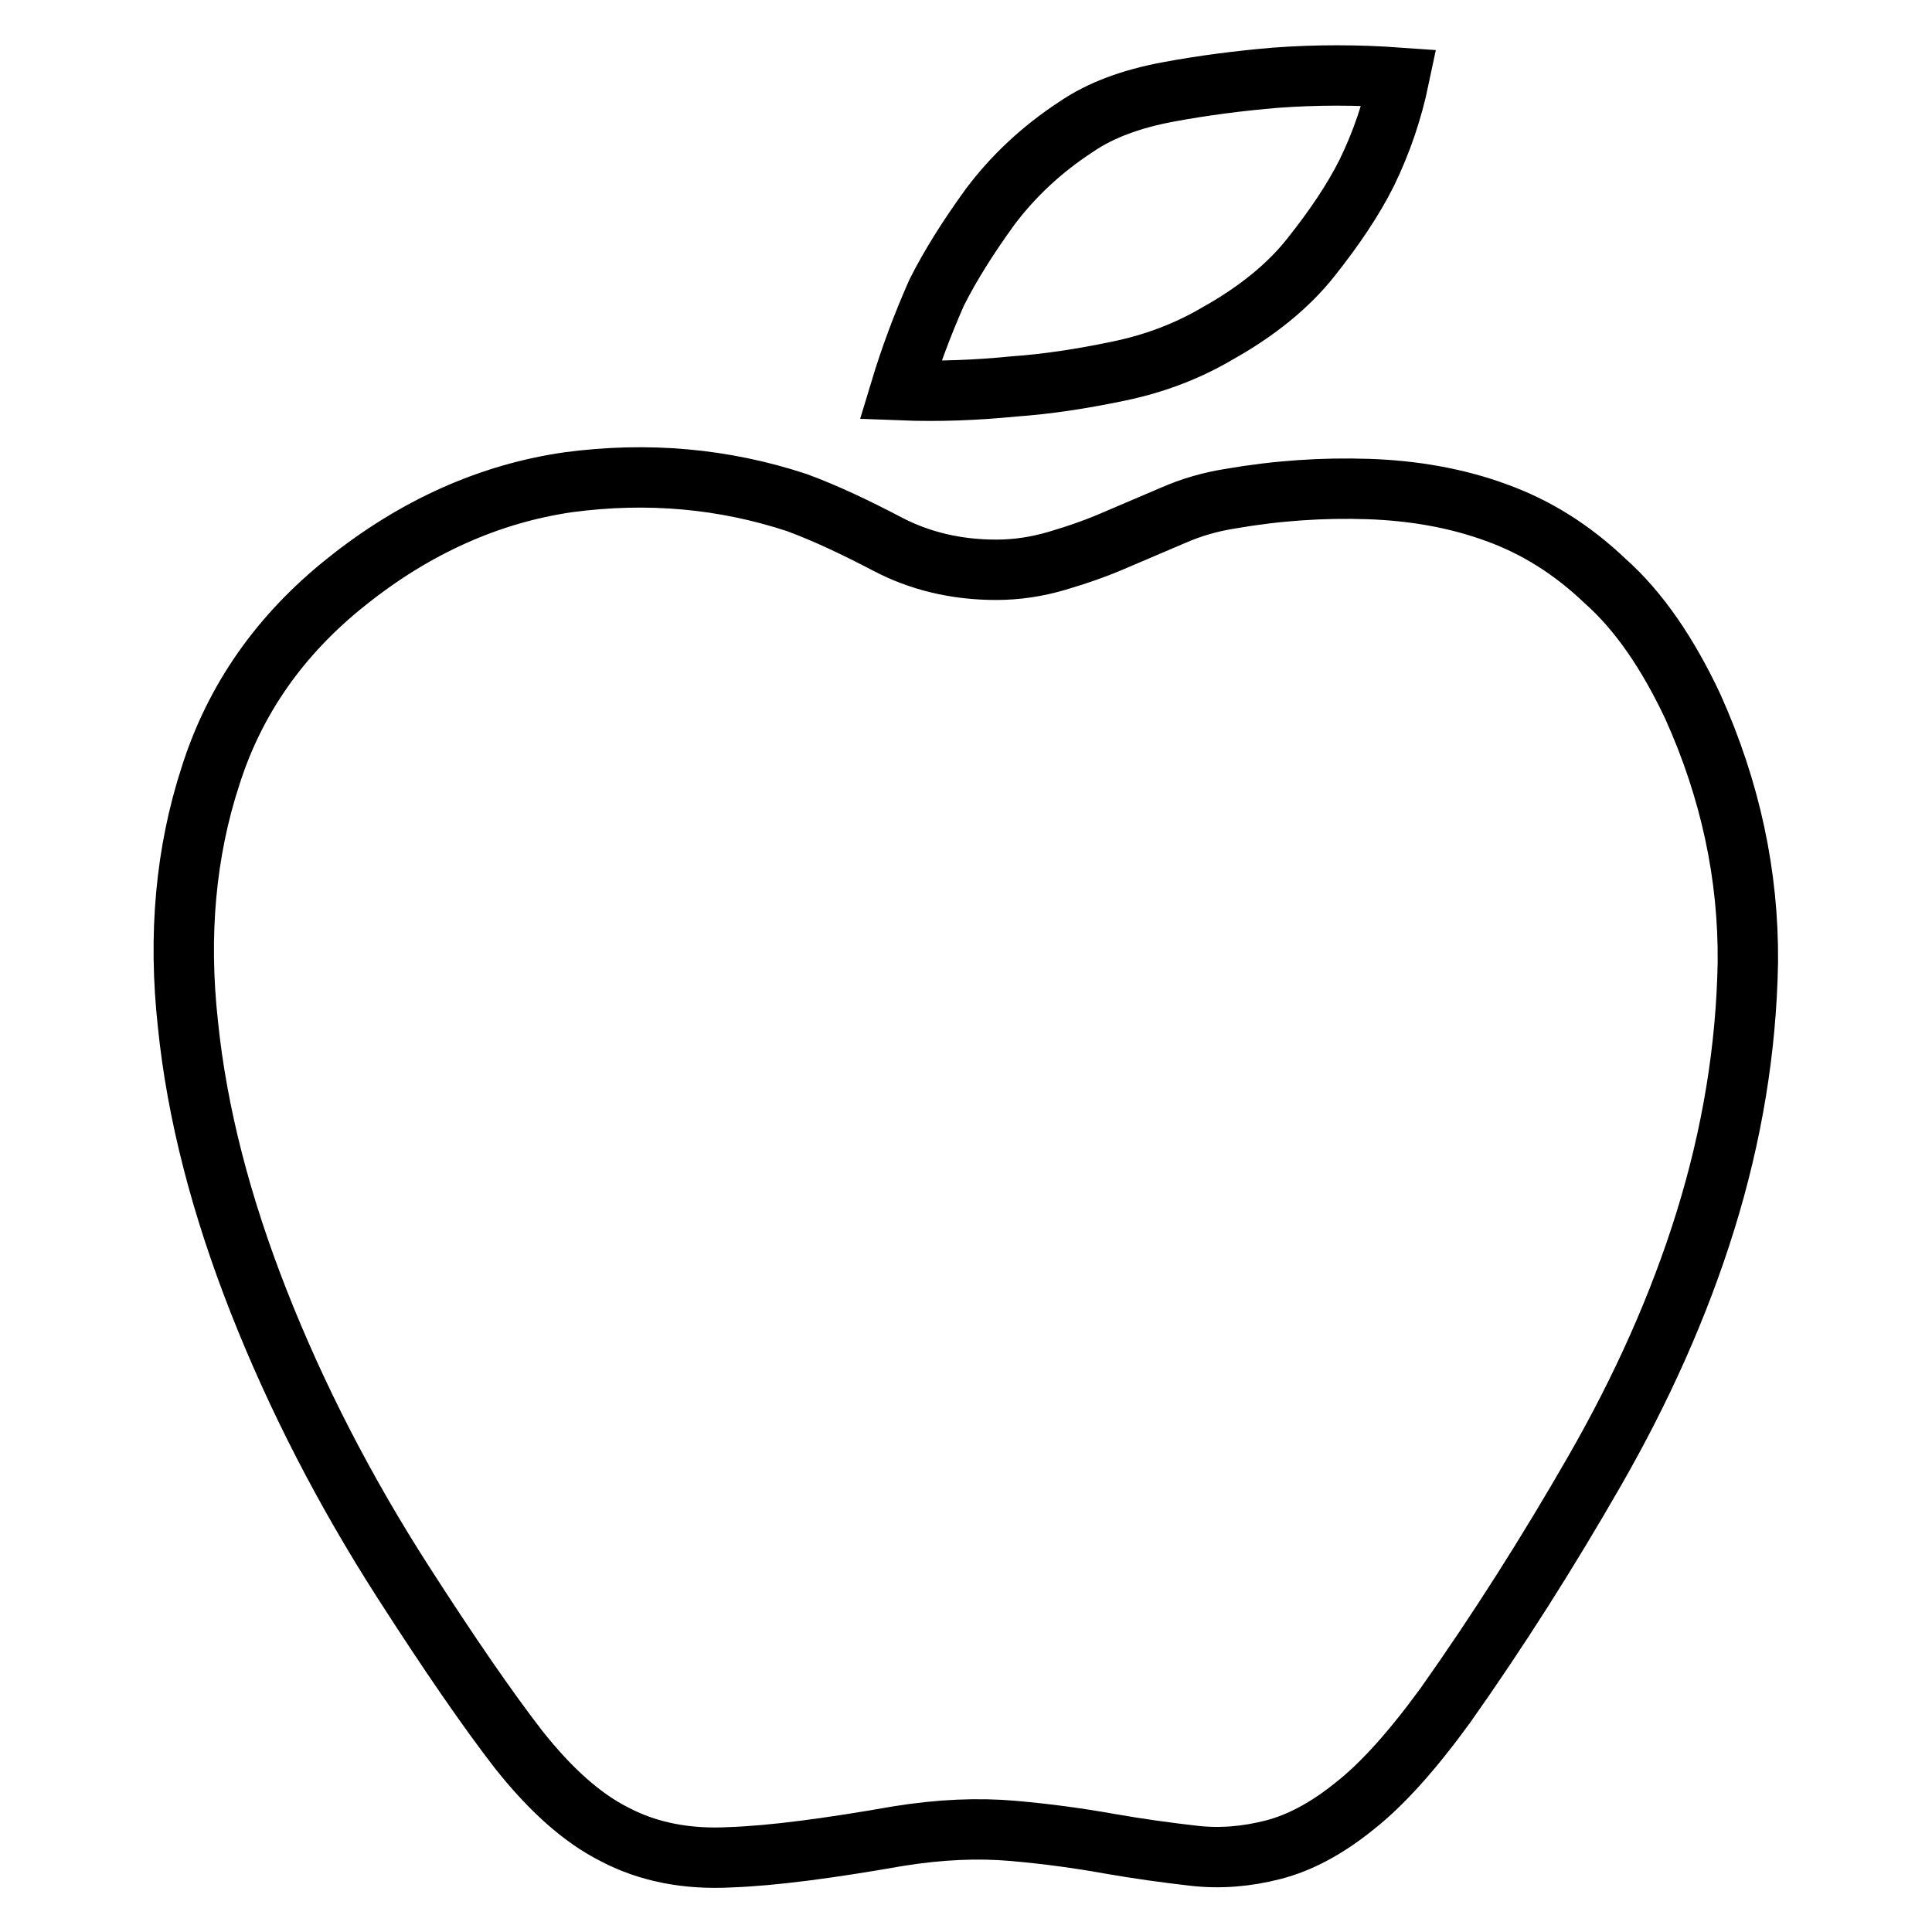 <?xml version="1.0" encoding="utf-8"?>
<!-- Svg Vector Icons : http://www.onlinewebfonts.com/icon -->
<!DOCTYPE svg PUBLIC "-//W3C//DTD SVG 1.1//EN" "http://www.w3.org/Graphics/SVG/1.1/DTD/svg11.dtd">
<svg version="1.1" xmlns="http://www.w3.org/2000/svg" xmlns:xlink="http://www.w3.org/1999/xlink" x="0px" y="0px" viewBox="0 0 256 256" enable-background="new 0 0 256 256" xml:space="preserve">
<g> <path stroke-width="8" fill-opacity="0" stroke="#000000"  d="M224.3,93.6c5,11.1,7.4,22.4,7.3,33.9c-0.2,11.5-2.1,22.9-5.6,34.2s-8.5,22.4-14.7,33.2 c-6.2,10.8-12.8,21.2-19.8,31.1c-4.3,5.9-8.3,10.4-12,13.3c-3.7,3-7.3,4.9-10.8,5.8c-3.5,0.9-7,1.2-10.5,0.8 c-3.5-0.4-7.2-0.9-11.2-1.6c-3.9-0.7-8.2-1.3-12.8-1.7c-4.6-0.4-9.6-0.2-15.2,0.7c-9.1,1.6-16.6,2.6-22.3,2.8 c-5.7,0.3-10.8-0.7-15.2-3c-4.4-2.2-8.6-6-12.8-11.3c-4.1-5.3-9.2-12.7-15.3-22.2c-7.7-12-14.1-24.4-19.1-37.1 c-5-12.7-8.2-25-9.4-36.8c-1.3-11.8-0.3-22.8,3-32.9c3.2-10.1,9.2-18.7,18-25.7c9.1-7.3,19-11.7,29.4-13.2 c10.5-1.4,20.6-0.5,30.3,2.7c3.8,1.4,7.8,3.3,12,5.5c4.2,2.2,9,3.4,14.4,3.4c2.7,0,5.4-0.4,8.1-1.2c2.7-0.8,5.3-1.7,7.8-2.8 l7.5-3.2c2.5-1.1,5-1.8,7.5-2.2c6.3-1.1,12.4-1.5,18.4-1.3c6,0.2,11.7,1.2,16.9,3.1c5.3,1.9,10.1,4.9,14.5,9.1 C217.2,81,221,86.6,224.3,93.6L224.3,93.6z M161.3,44.2c-3.9,2.3-8.3,4-13.2,5c-4.8,1-9.4,1.7-13.7,2c-5,0.5-10,0.7-15.1,0.5 c1.3-4.3,2.9-8.6,4.8-12.9c1.8-3.6,4.2-7.4,7.1-11.4c3-4,6.8-7.6,11.4-10.6c3.2-2.2,7.3-3.7,12.1-4.6c4.8-0.9,9.6-1.5,14.3-1.9 c5.4-0.4,10.8-0.4,16.4,0c-0.9,4.3-2.3,8.5-4.3,12.6c-1.8,3.6-4.3,7.3-7.4,11.2C170.7,37.9,166.5,41.3,161.3,44.2z"/></g>
</svg>